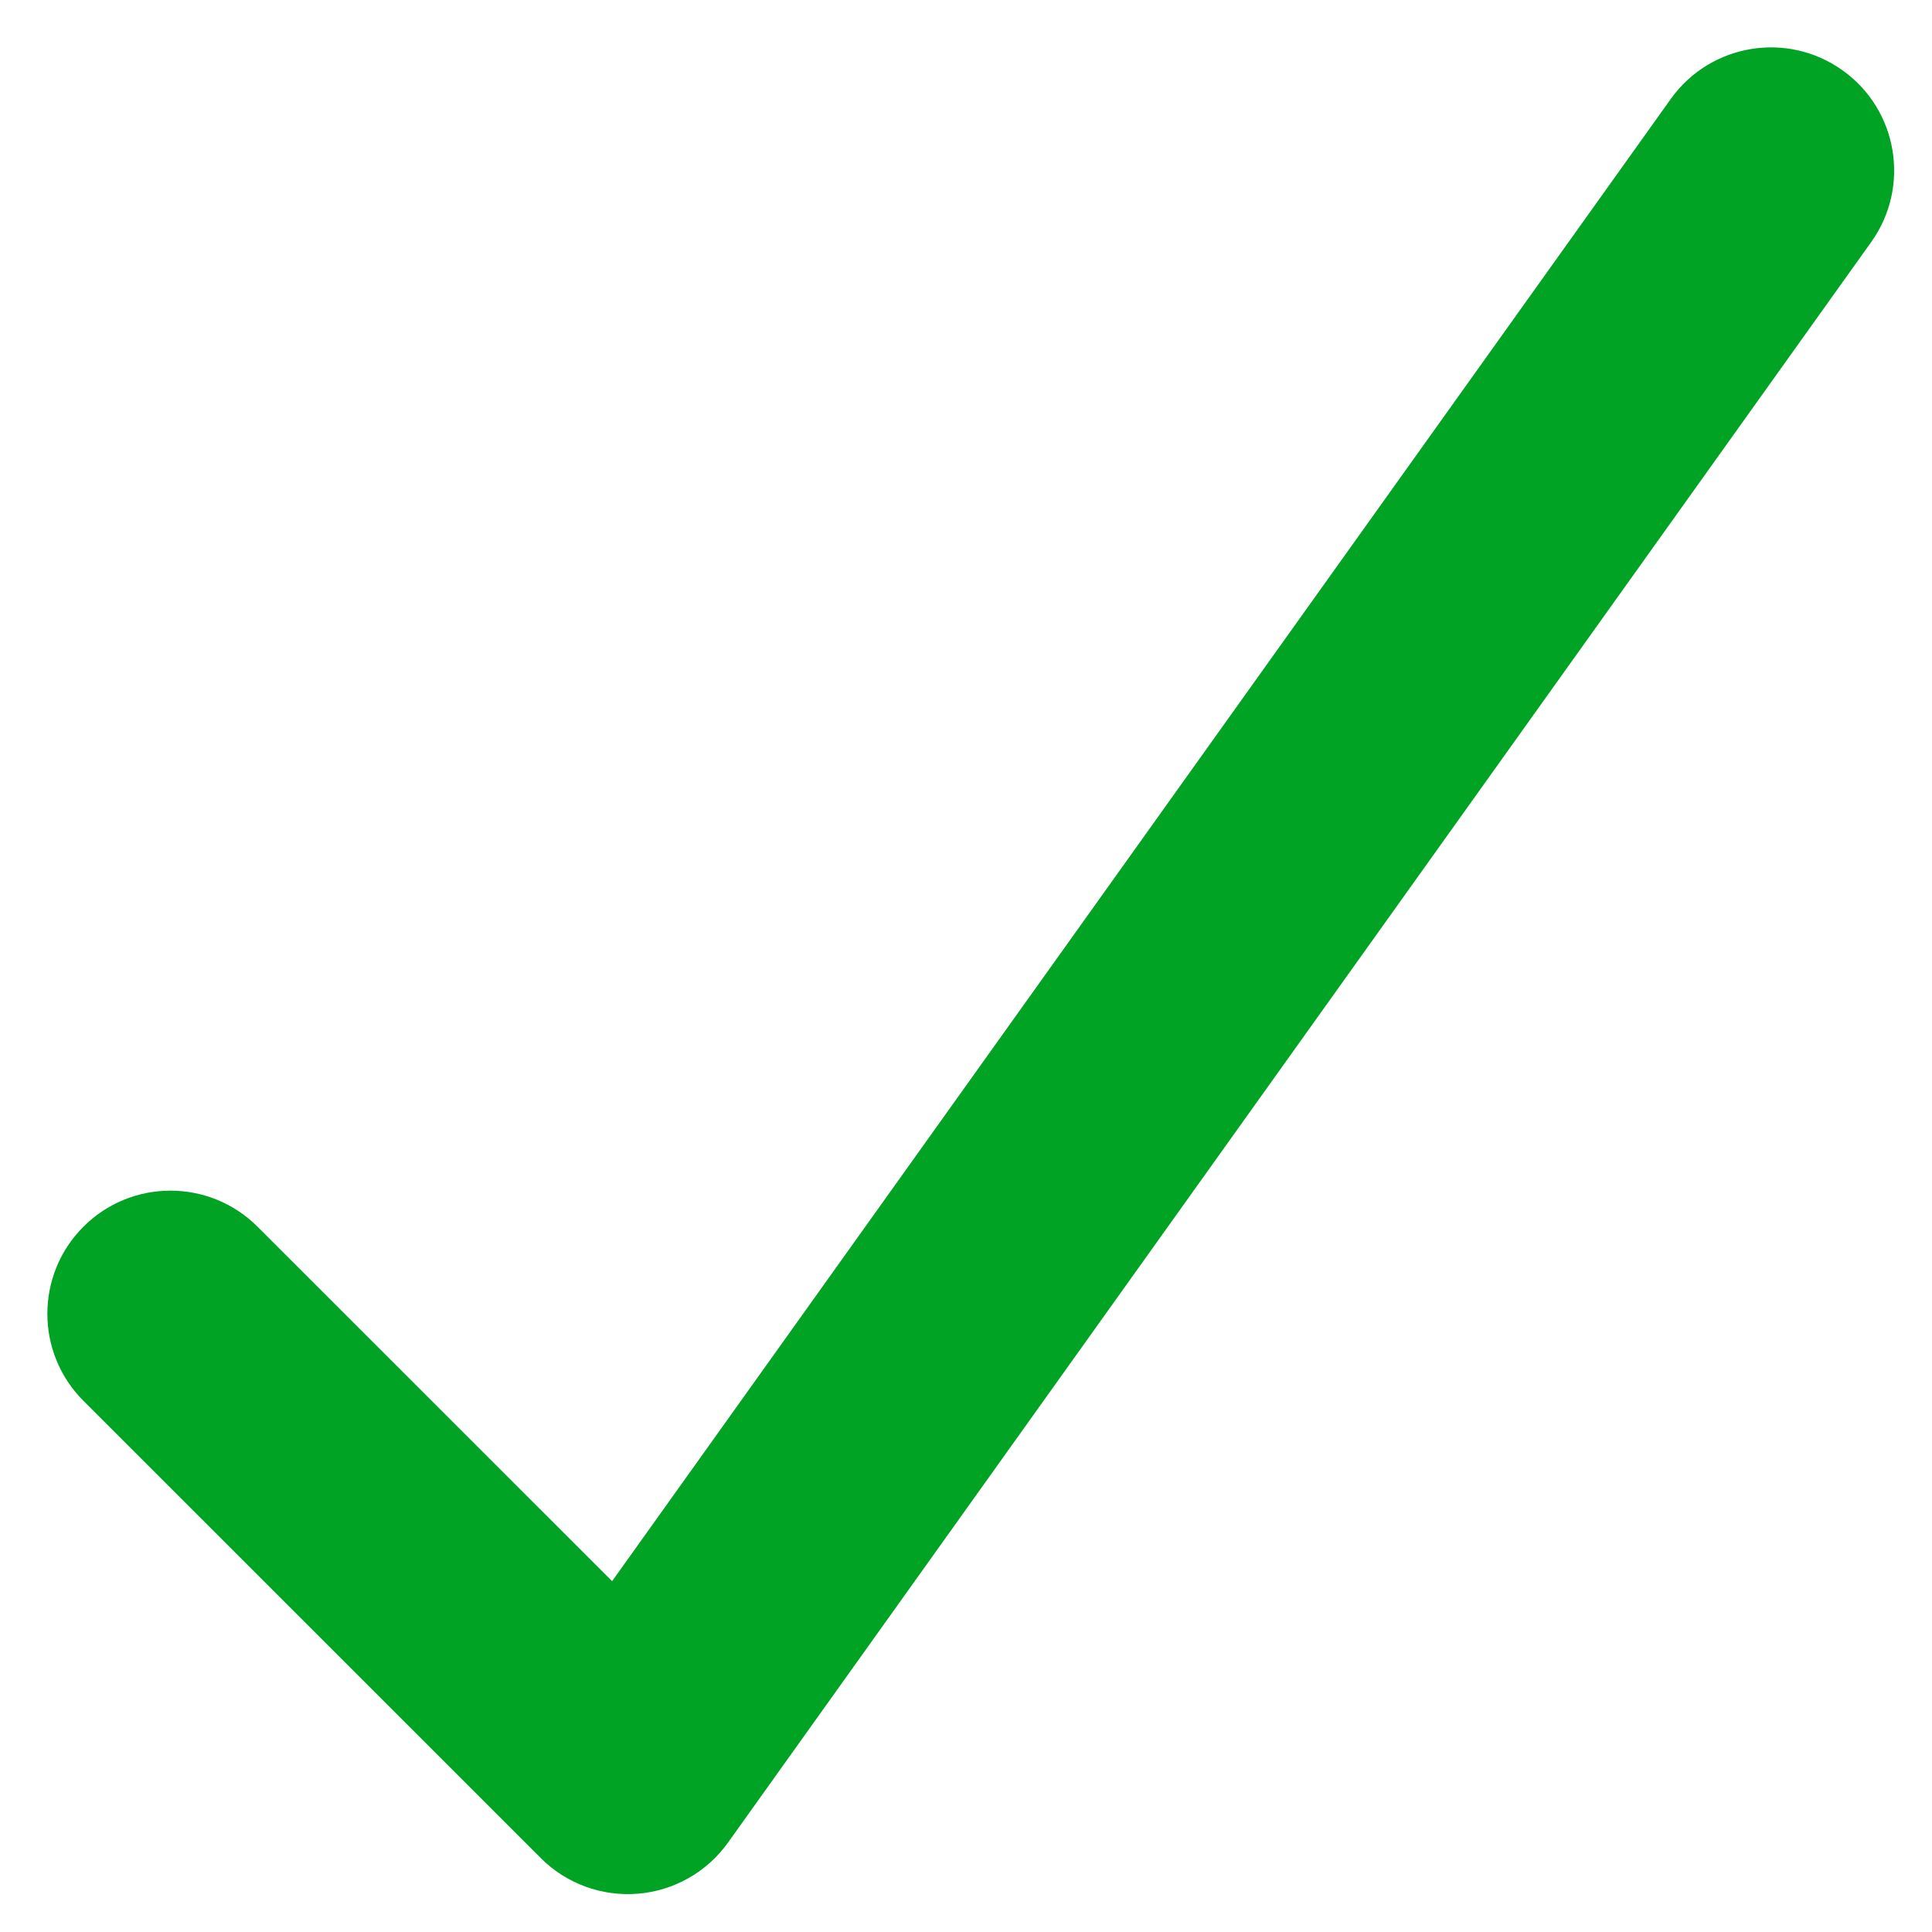 <svg width="17" height="17" viewBox="0 0 17 17" fill="none" xmlns="http://www.w3.org/2000/svg">
<path fill-rule="evenodd" clip-rule="evenodd" d="M16.213 0.619C16.7 0.966 16.813 1.643 16.465 2.13L6.406 16.213C6.221 16.472 5.931 16.637 5.613 16.663C5.296 16.689 4.983 16.575 4.758 16.349L0.734 12.326C0.311 11.903 0.311 11.217 0.734 10.794C1.157 10.371 1.843 10.371 2.266 10.794L5.386 13.913L14.702 0.87C15.05 0.384 15.726 0.271 16.213 0.619Z" fill="#00A323"/>
</svg>
